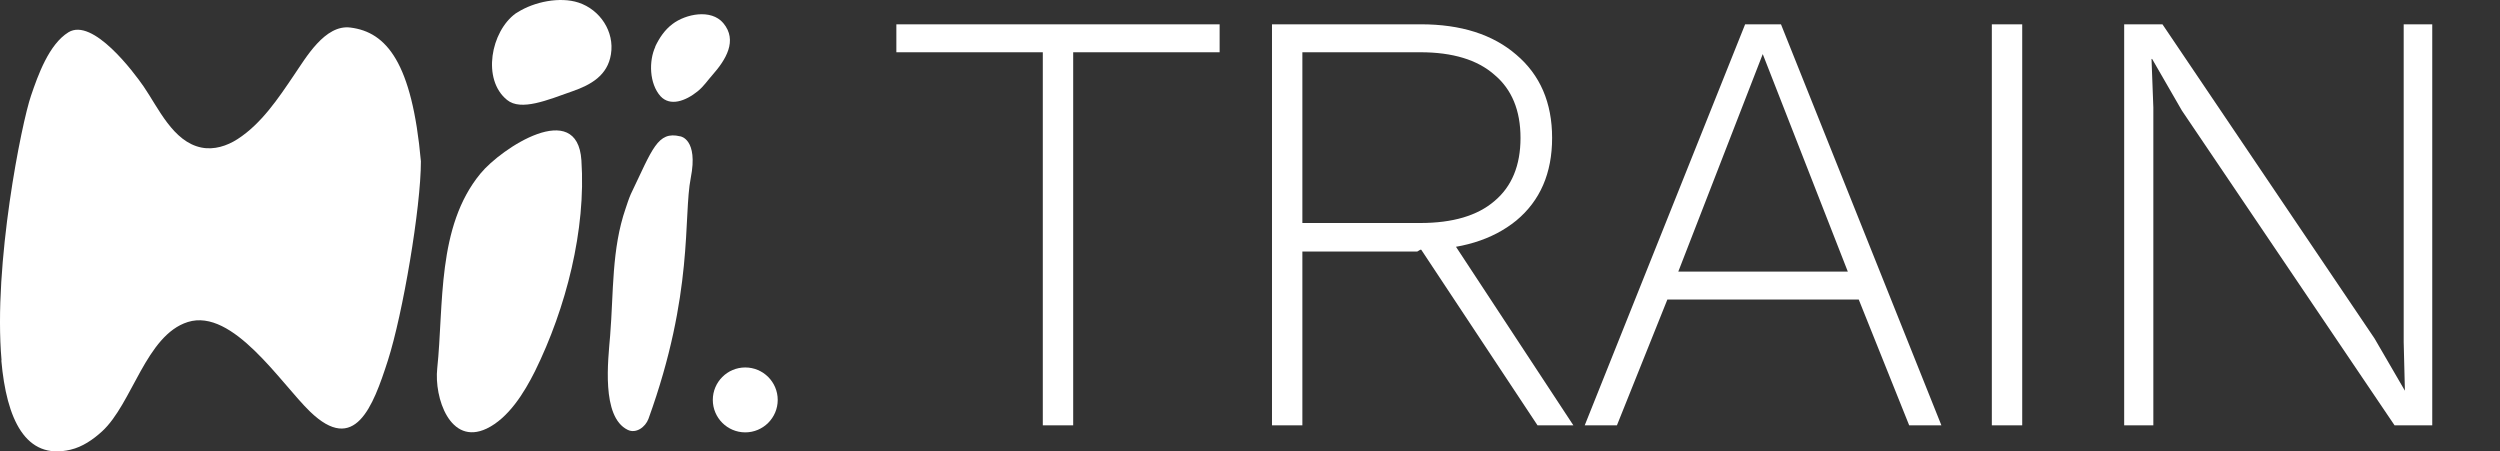 <svg xmlns="http://www.w3.org/2000/svg" fill="none" viewBox="0 0 288 52" height="52" width="288">
<rect x="0" y="0" width="288" height="52" fill="#333333" stroke="none"/>
<path fill="white" d="M0.177 41.492C-0.797 30.412 2.511 14.074 3.576 11.015C4.369 8.681 5.638 5.101 7.882 3.719C10.691 1.997 15.427 8.341 16.538 9.95C18.237 12.42 19.937 16.34 23.2 16.997C24.65 17.292 26.145 16.816 27.369 16.023C30.111 14.256 32.06 11.332 33.85 8.681C35.232 6.665 37.43 2.79 40.376 3.175C44.522 3.696 47.468 7.208 48.488 18.584C48.488 23.909 46.403 36.167 44.681 41.538C42.959 46.886 40.874 52.414 35.708 47.407C32.354 44.166 26.825 35.465 21.636 37.096C16.81 38.615 15.246 46.5 11.757 49.695C10.714 50.647 9.491 51.485 8.131 51.803C2.919 53.049 0.744 48.245 0.155 41.538L0.177 41.492Z"></path>
<path fill="white" d="M66.978 18.47C67.522 26.469 65.211 35.488 61.631 42.761C60.385 45.254 58.572 48.177 56.057 49.378C51.842 51.372 50.006 45.798 50.369 42.444C51.139 35.125 50.301 26.107 55.354 19.988C57.756 17.065 66.503 11.31 66.978 18.47Z"></path>
<path fill="white" d="M59.412 1.544C59.412 1.544 59.547 1.453 59.638 1.408C61.542 0.207 64.487 -0.405 66.64 0.297C69.133 1.113 70.809 3.651 70.379 6.257C69.994 8.681 68.09 9.769 65.938 10.517C63.105 11.514 60.023 12.828 58.414 11.514C55.491 9.157 56.556 3.606 59.412 1.544Z"></path>
<path fill="white" d="M78.376 15.706C78.376 15.706 80.461 16 79.577 20.487C78.694 24.974 79.962 33.72 74.705 48.245C74.343 49.219 73.255 49.99 72.303 49.514C69.244 48.019 70.06 41.447 70.287 38.683C70.695 33.652 70.445 28.712 72.077 23.999C72.258 23.456 72.439 22.889 72.666 22.368C75.159 17.179 75.748 15.071 78.354 15.706H78.376Z"></path>
<path fill="white" d="M75.477 5.373C75.953 4.376 76.564 3.447 77.471 2.767C78.989 1.611 81.912 1 83.317 2.654C85.017 4.671 83.589 6.914 82.094 8.613C81.504 9.27 81.096 9.928 80.371 10.517C78.966 11.65 77.199 12.284 76.089 11.083C74.797 9.633 74.729 7.027 75.499 5.373H75.477Z"></path>
<path fill="white" d="M85.854 49.809C83.792 49.809 82.115 48.132 82.115 46.07C82.115 44.008 83.792 42.331 85.854 42.331C87.916 42.331 89.593 44.008 89.593 46.07C89.593 48.132 87.916 49.809 85.854 49.809Z"></path>
<path fill="white" d="M140.501 2.8V6.02H123.631V49H120.131V6.02H103.261V2.8H140.501ZM163.683 2.8C168.303 2.8 171.966 3.967 174.673 6.3C177.426 8.633 178.803 11.83 178.803 15.89C178.803 19.95 177.426 23.123 174.673 25.41C171.92 27.65 168.233 28.77 163.613 28.77L163.263 28.98H150.033V49H146.533V2.8H163.683ZM163.613 25.69C167.346 25.69 170.193 24.85 172.153 23.17C174.16 21.49 175.163 19.063 175.163 15.89C175.163 12.717 174.16 10.29 172.153 8.61C170.193 6.883 167.346 6.02 163.613 6.02H150.033V25.69H163.613ZM166.343 26.32L181.253 49H177.123L163.403 28.28L166.343 26.32ZM223.649 49H219.939L214.129 34.51H192.079L186.269 49H182.559L201.039 2.8H205.169L223.649 49ZM193.339 31.29H212.869L203.069 6.23L193.339 31.29ZM232.959 2.8V49H229.459V2.8H232.959ZM280.195 2.8V49H275.855L251.355 12.74L247.925 6.79H247.855L248.065 12.39V49H244.705V2.8H249.115L273.545 38.99L277.045 45.01L276.905 39.41V2.8H280.195Z"></path>
</svg>
